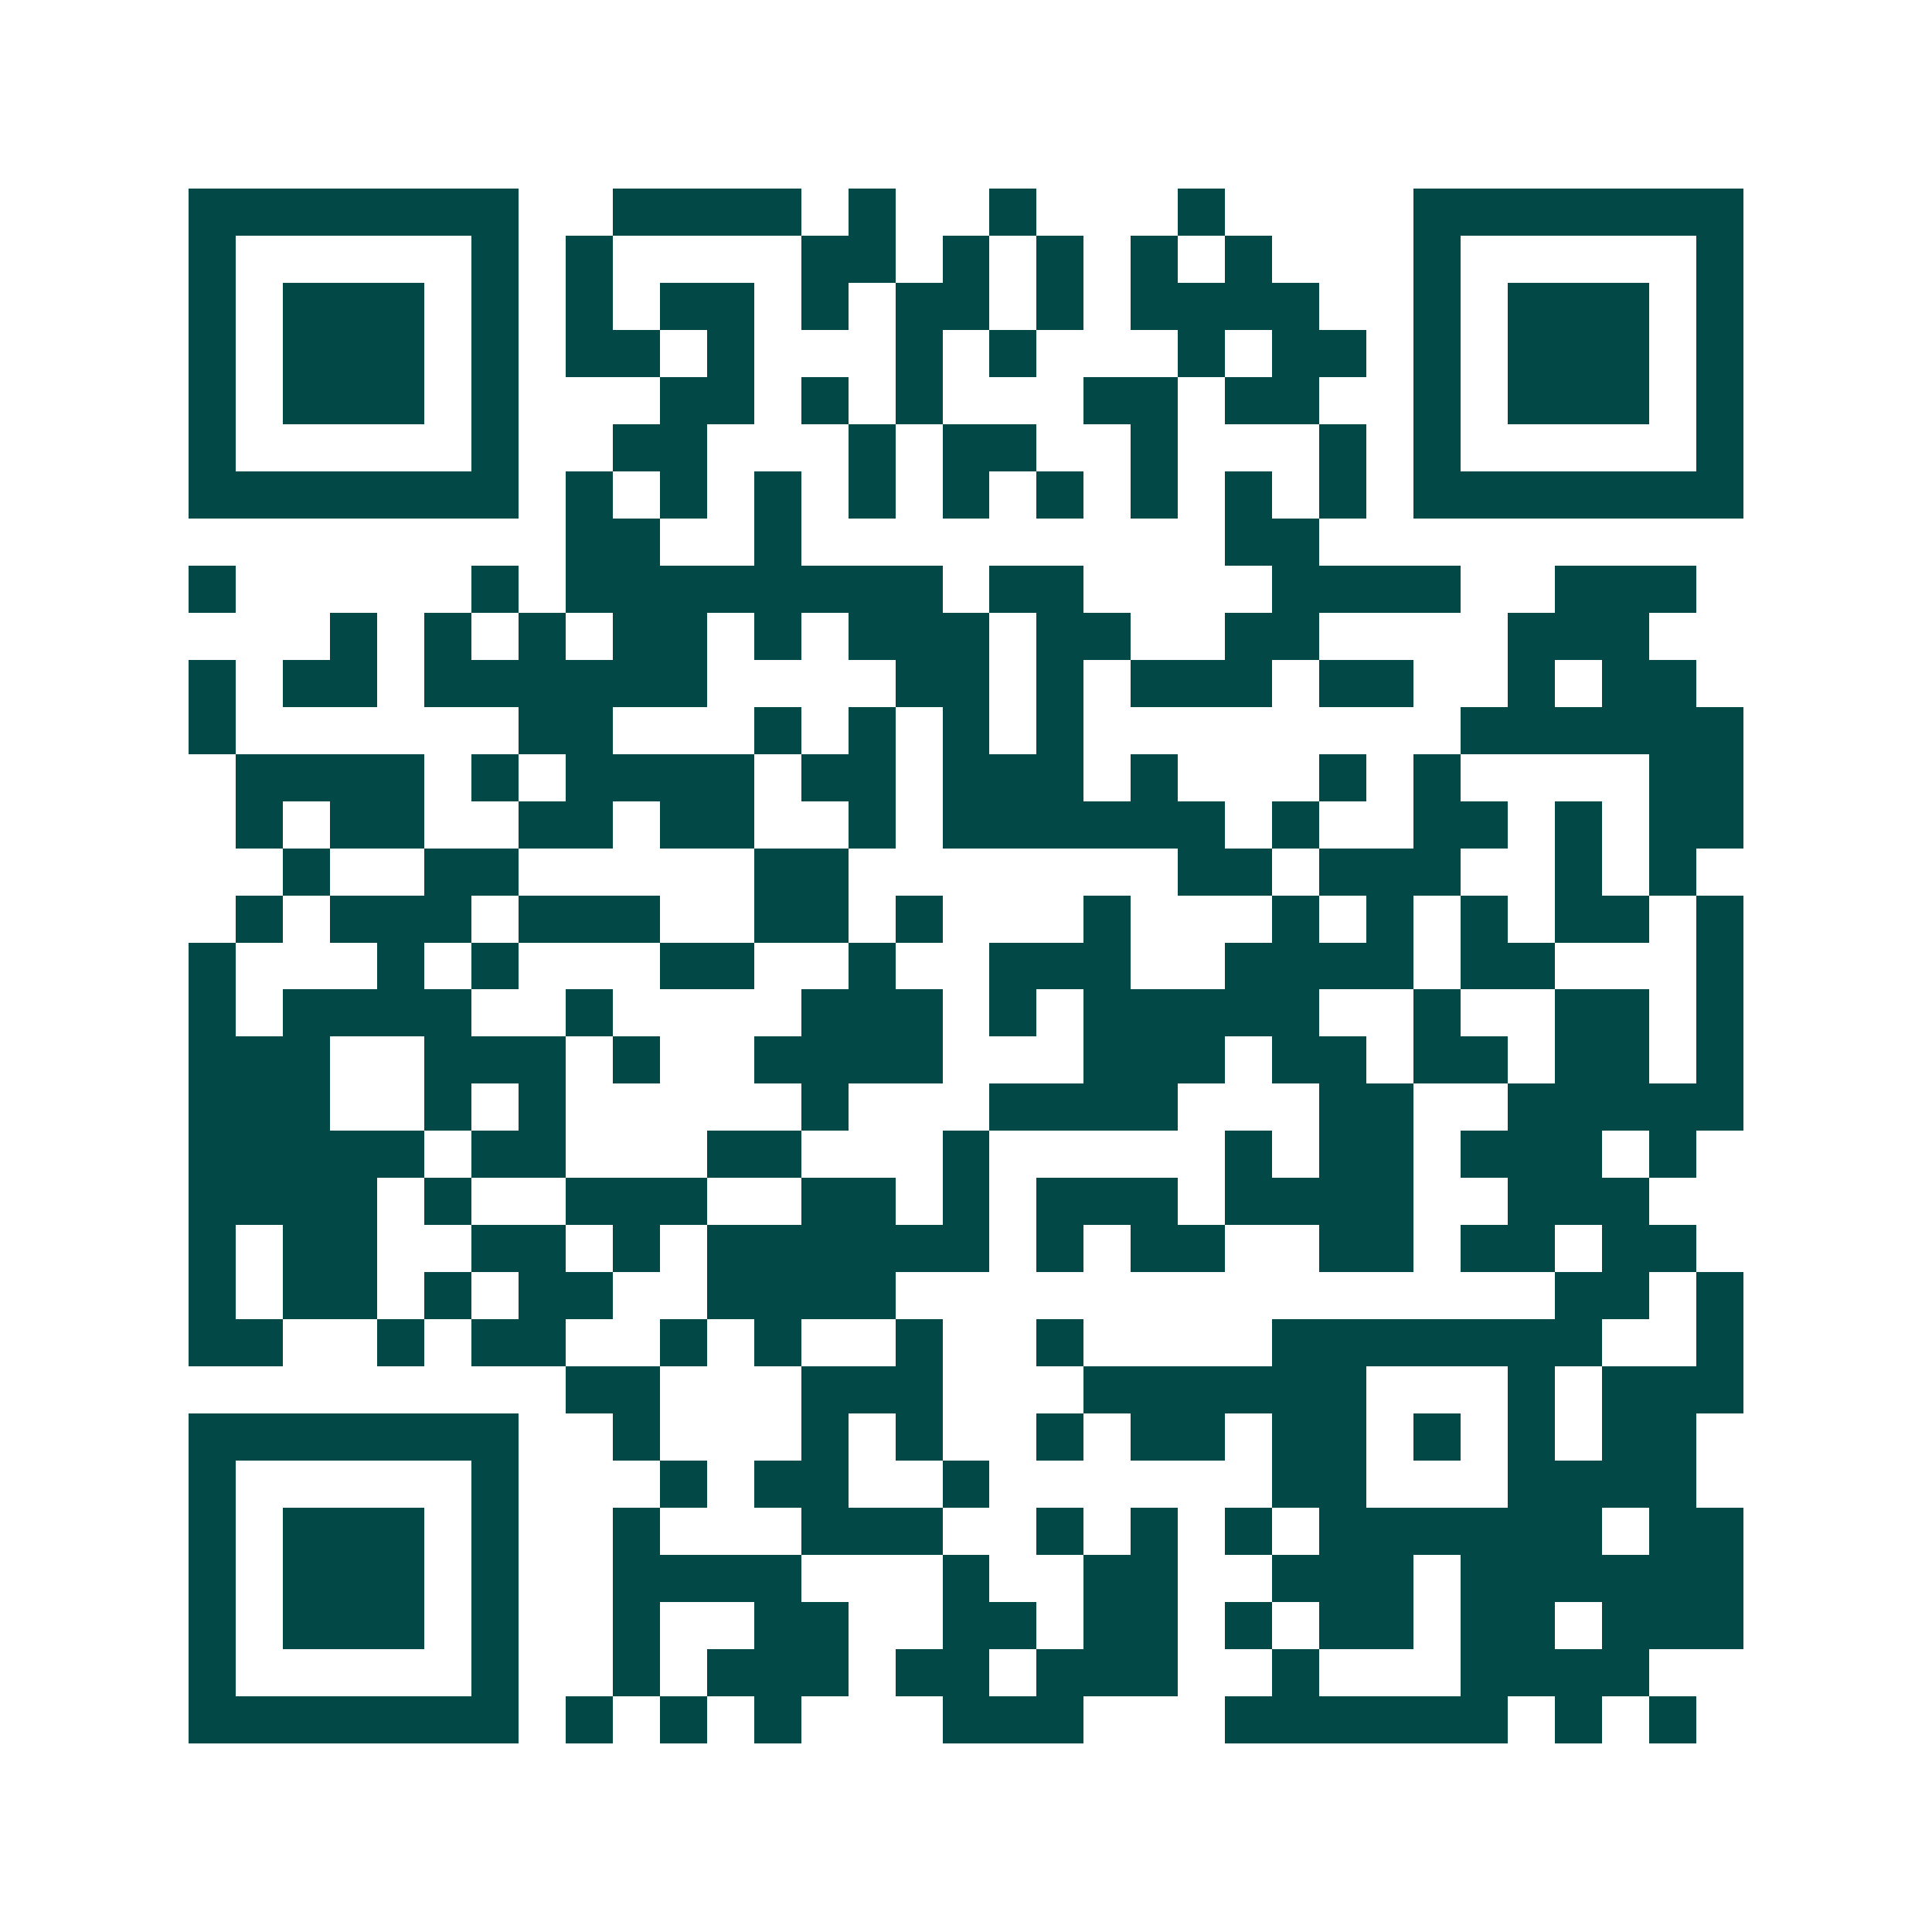 <svg xmlns="http://www.w3.org/2000/svg" width="200" height="200" viewBox="0 0 41 41" shape-rendering="crispEdges"><path fill="#ffffff" d="M0 0h41v41H0z"/><path stroke="#014847" d="M4 4.5h7m2 0h4m1 0h1m2 0h1m3 0h1m4 0h7M4 5.5h1m5 0h1m1 0h1m4 0h2m1 0h1m1 0h1m1 0h1m1 0h1m3 0h1m5 0h1M4 6.5h1m1 0h3m1 0h1m1 0h1m1 0h2m1 0h1m1 0h2m1 0h1m1 0h4m2 0h1m1 0h3m1 0h1M4 7.5h1m1 0h3m1 0h1m1 0h2m1 0h1m3 0h1m1 0h1m3 0h1m1 0h2m1 0h1m1 0h3m1 0h1M4 8.5h1m1 0h3m1 0h1m3 0h2m1 0h1m1 0h1m3 0h2m1 0h2m2 0h1m1 0h3m1 0h1M4 9.5h1m5 0h1m2 0h2m3 0h1m1 0h2m2 0h1m3 0h1m1 0h1m5 0h1M4 10.5h7m1 0h1m1 0h1m1 0h1m1 0h1m1 0h1m1 0h1m1 0h1m1 0h1m1 0h1m1 0h7M12 11.5h2m2 0h1m9 0h2M4 12.5h1m5 0h1m1 0h8m1 0h2m4 0h4m2 0h3M7 13.5h1m1 0h1m1 0h1m1 0h2m1 0h1m1 0h3m1 0h2m2 0h2m4 0h3M4 14.5h1m1 0h2m1 0h6m4 0h2m1 0h1m1 0h3m1 0h2m2 0h1m1 0h2M4 15.5h1m6 0h2m3 0h1m1 0h1m1 0h1m1 0h1m8 0h6M5 16.5h4m1 0h1m1 0h4m1 0h2m1 0h3m1 0h1m3 0h1m1 0h1m4 0h2M5 17.5h1m1 0h2m2 0h2m1 0h2m2 0h1m1 0h6m1 0h1m2 0h2m1 0h1m1 0h2M6 18.5h1m2 0h2m5 0h2m7 0h2m1 0h3m2 0h1m1 0h1M5 19.5h1m1 0h3m1 0h3m2 0h2m1 0h1m3 0h1m3 0h1m1 0h1m1 0h1m1 0h2m1 0h1M4 20.5h1m3 0h1m1 0h1m3 0h2m2 0h1m2 0h3m2 0h4m1 0h2m3 0h1M4 21.5h1m1 0h4m2 0h1m4 0h3m1 0h1m1 0h5m2 0h1m2 0h2m1 0h1M4 22.5h3m2 0h3m1 0h1m2 0h4m3 0h3m1 0h2m1 0h2m1 0h2m1 0h1M4 23.5h3m2 0h1m1 0h1m5 0h1m3 0h4m3 0h2m2 0h5M4 24.5h5m1 0h2m3 0h2m3 0h1m5 0h1m1 0h2m1 0h3m1 0h1M4 25.5h4m1 0h1m2 0h3m2 0h2m1 0h1m1 0h3m1 0h4m2 0h3M4 26.5h1m1 0h2m2 0h2m1 0h1m1 0h6m1 0h1m1 0h2m2 0h2m1 0h2m1 0h2M4 27.5h1m1 0h2m1 0h1m1 0h2m2 0h4m14 0h2m1 0h1M4 28.5h2m2 0h1m1 0h2m2 0h1m1 0h1m2 0h1m2 0h1m4 0h7m2 0h1M12 29.5h2m3 0h3m3 0h6m3 0h1m1 0h3M4 30.5h7m2 0h1m3 0h1m1 0h1m2 0h1m1 0h2m1 0h2m1 0h1m1 0h1m1 0h2M4 31.5h1m5 0h1m3 0h1m1 0h2m2 0h1m6 0h2m3 0h4M4 32.5h1m1 0h3m1 0h1m2 0h1m3 0h3m2 0h1m1 0h1m1 0h1m1 0h6m1 0h2M4 33.5h1m1 0h3m1 0h1m2 0h4m3 0h1m2 0h2m2 0h3m1 0h6M4 34.5h1m1 0h3m1 0h1m2 0h1m2 0h2m2 0h2m1 0h2m1 0h1m1 0h2m1 0h2m1 0h3M4 35.5h1m5 0h1m2 0h1m1 0h3m1 0h2m1 0h3m2 0h1m3 0h4M4 36.5h7m1 0h1m1 0h1m1 0h1m3 0h3m3 0h6m1 0h1m1 0h1"/></svg>
